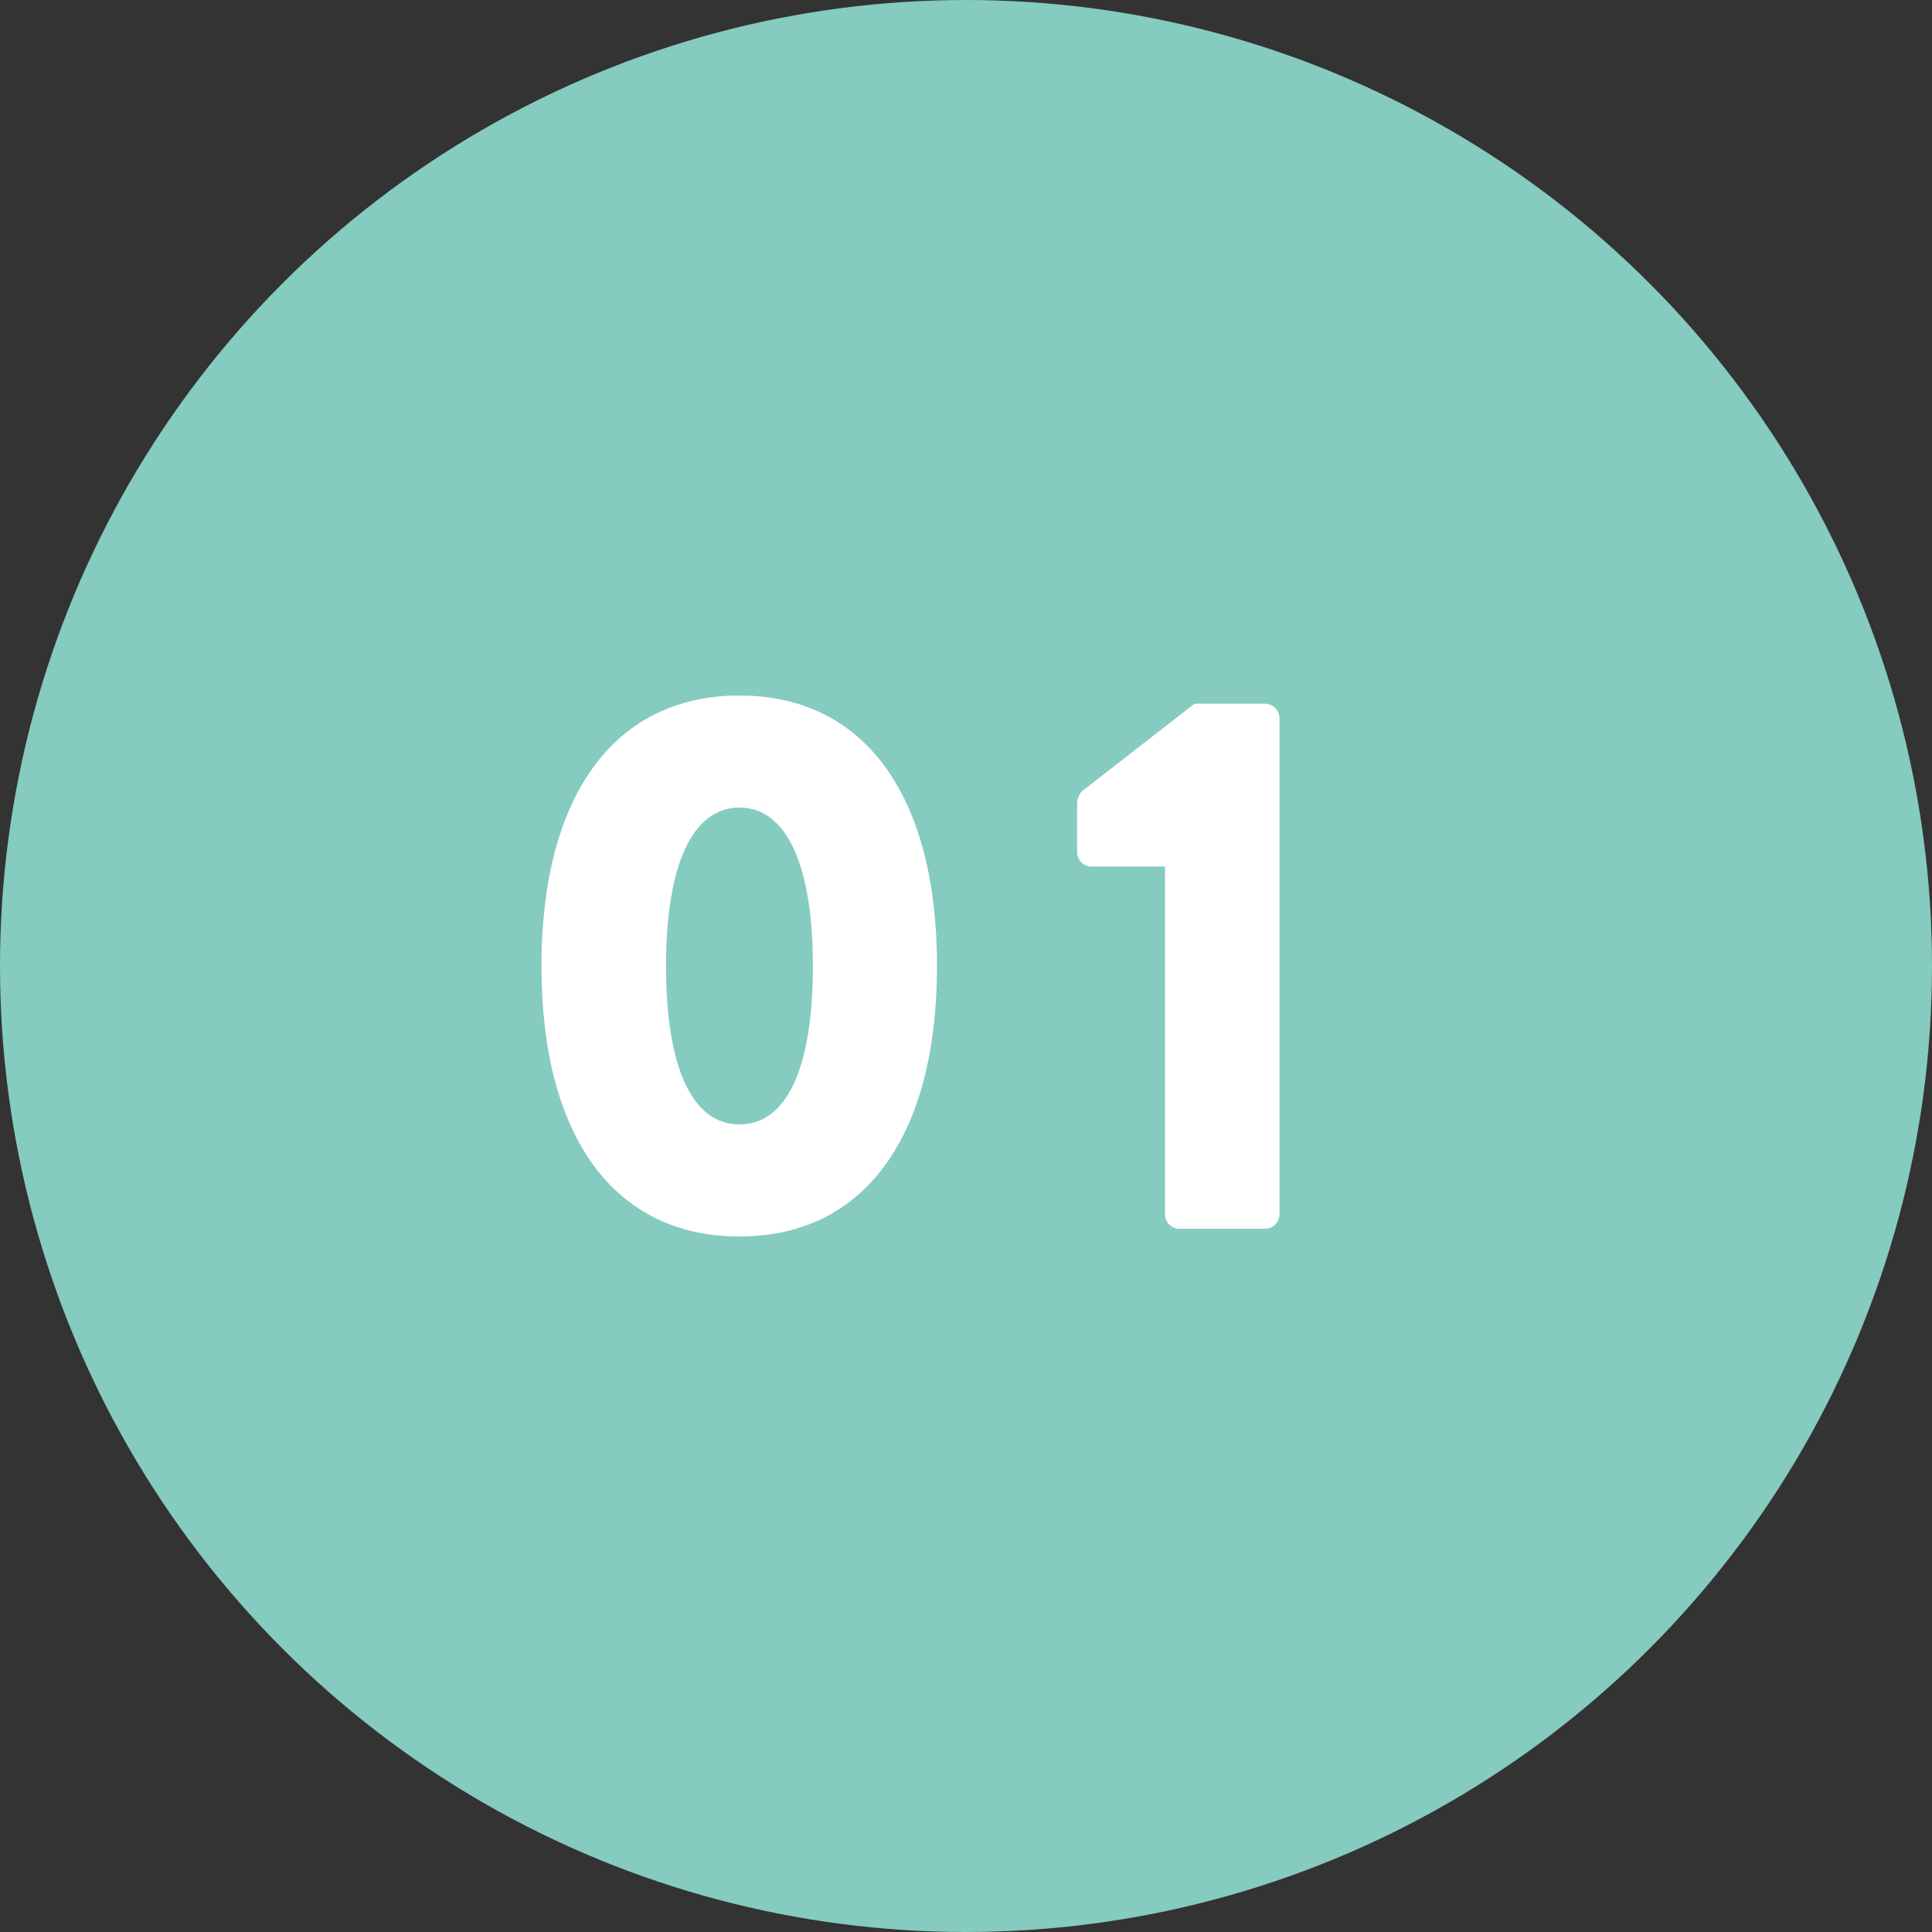 <svg id="レイヤー_1" data-name="レイヤー 1" xmlns="http://www.w3.org/2000/svg" viewBox="0 0 40 40"><rect x="0" y="0" width="40" height="40" fill="#333333" stroke="none"/><defs><style>.cls-1{fill:#85cbbf;}.cls-2{fill:#fff;}</style></defs><title>num_01</title><circle class="cls-1" cx="20" cy="20" r="20"/><path class="cls-2" d="M11.21,20c0-3.5,1.49-5.6,4.1-5.6S19.4,16.5,19.4,20s-1.48,5.6-4.09,5.6S11.21,23.51,11.21,20Zm5.62,0c0-2.1-.55-3.28-1.52-3.28S13.79,17.9,13.79,20s.54,3.28,1.52,3.28S16.83,22.11,16.83,20Z"/><path class="cls-2" d="M24.12,17.94H22.58a.3.3,0,0,1-.28-.31v-1a.44.44,0,0,1,.09-.24l2.34-1.82H26.2a.3.3,0,0,1,.29.3V25.14a.3.3,0,0,1-.29.3H24.43a.3.3,0,0,1-.31-.3Z"/></svg>